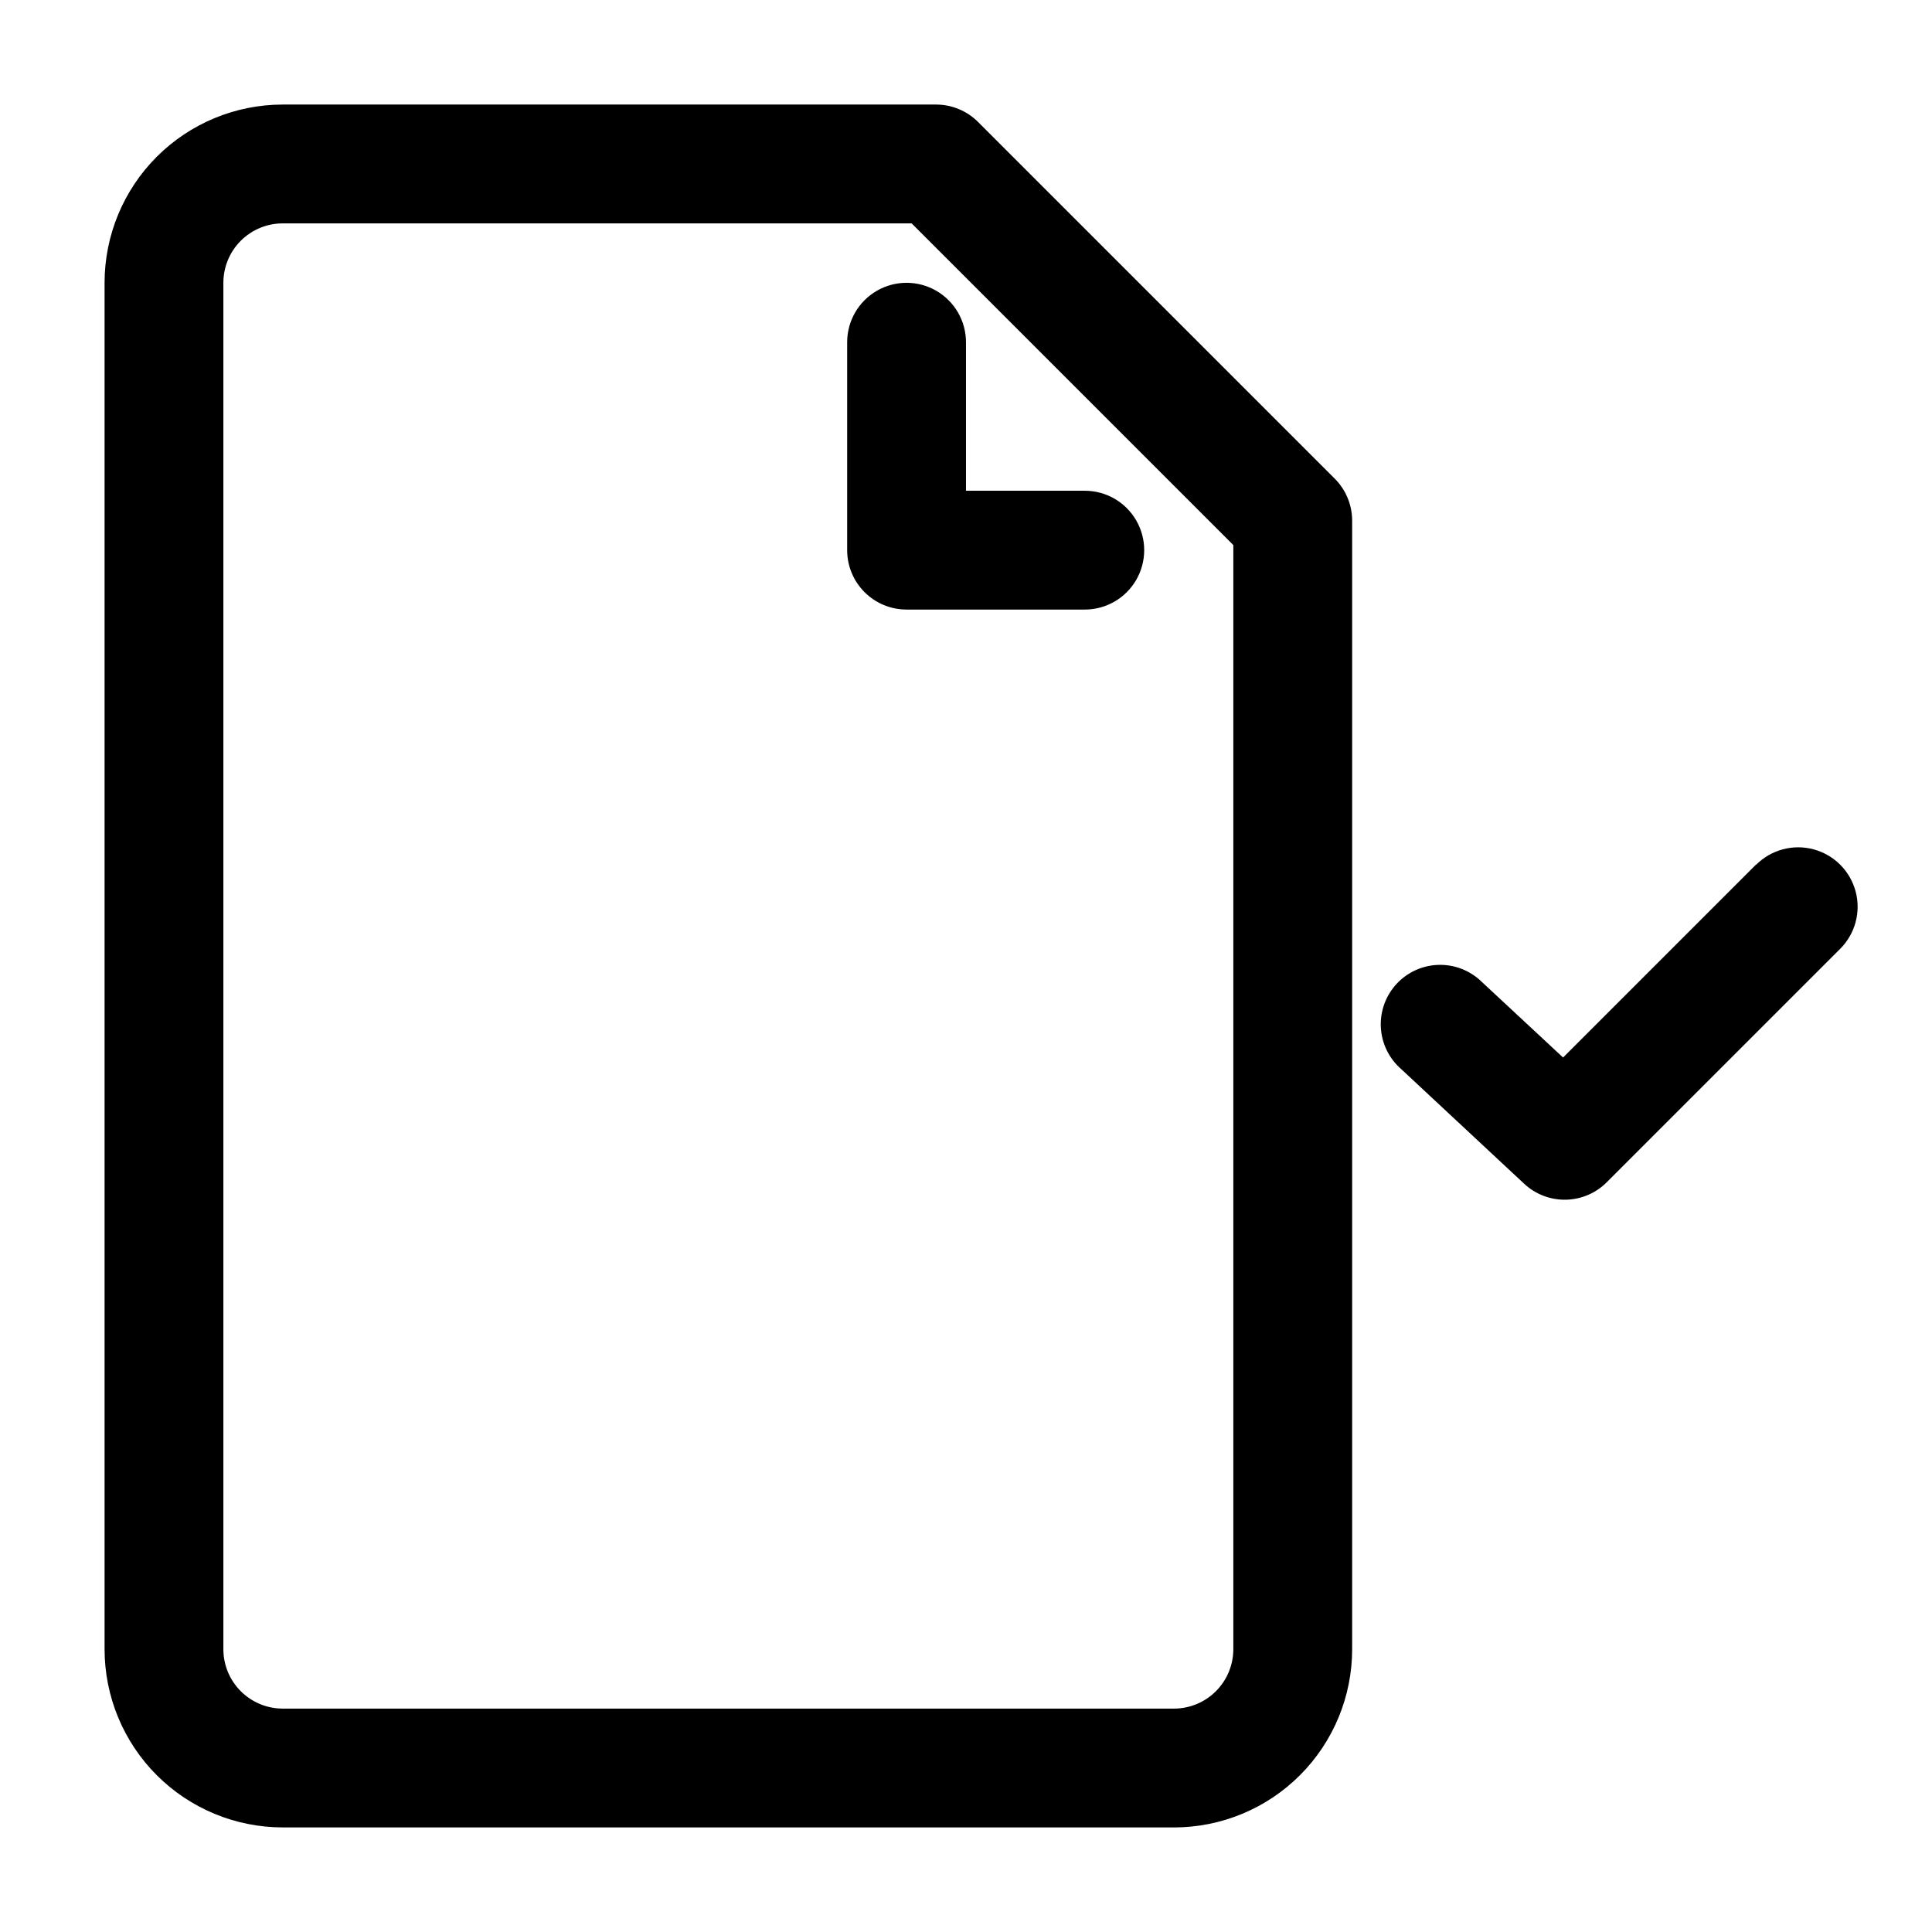 <?xml version="1.0" encoding="UTF-8"?>
<!-- Uploaded to: SVG Repo, www.svgrepo.com, Generator: SVG Repo Mixer Tools -->
<svg fill="#000000" width="800px" height="800px" version="1.1" viewBox="144 144 512 512" xmlns="http://www.w3.org/2000/svg">
 <g>
  <path d="m384.25 305.54h47.234c5.625 0 10.82-3 13.633-7.871 2.812-4.875 2.812-10.875 0-15.746-2.812-4.871-8.008-7.871-13.633-7.871h-31.488v-39.359c0-5.625-3.004-10.824-7.875-13.637s-10.871-2.812-15.742 0c-4.871 2.812-7.871 8.012-7.871 13.637v55.105-0.004c0 4.176 1.656 8.18 4.609 11.133s6.957 4.613 11.133 4.613z"/>
  <path d="m609.32 373.16-51.09 51.09-21.492-19.996c-3.027-3-7.144-4.644-11.406-4.555-4.266 0.09-8.309 1.902-11.211 5.027-2.898 3.125-4.41 7.293-4.184 11.551 0.23 4.258 2.172 8.242 5.391 11.039l32.59 30.387c2.984 2.785 6.938 4.305 11.02 4.231 4.086-0.074 7.981-1.73 10.863-4.621l61.875-61.875c3.981-3.981 5.535-9.781 4.078-15.219-1.457-5.434-5.703-9.68-11.141-11.137-5.434-1.457-11.234 0.098-15.215 4.078z"/>
  <path d="m218.94 628.29h236.16c12.527 0 24.543-4.977 33.398-13.836 8.859-8.859 13.836-20.871 13.836-33.398v-299.14c-0.02-4.168-1.688-8.16-4.644-11.098l-94.465-94.465c-2.941-2.957-6.93-4.629-11.102-4.644h-173.18c-12.527 0-24.539 4.977-33.398 13.832-8.855 8.859-13.832 20.871-13.832 33.398v362.11c0 12.527 4.977 24.539 13.832 33.398 8.859 8.859 20.871 13.836 33.398 13.836zm-15.742-409.35c0-4.176 1.656-8.18 4.609-11.133s6.957-4.609 11.133-4.609h166.65l85.254 85.254v292.6c0 4.176-1.66 8.18-4.613 11.133s-6.957 4.613-11.133 4.613h-236.16c-4.176 0-8.18-1.66-11.133-4.613s-4.609-6.957-4.609-11.133z"/>
 </g>
</svg>